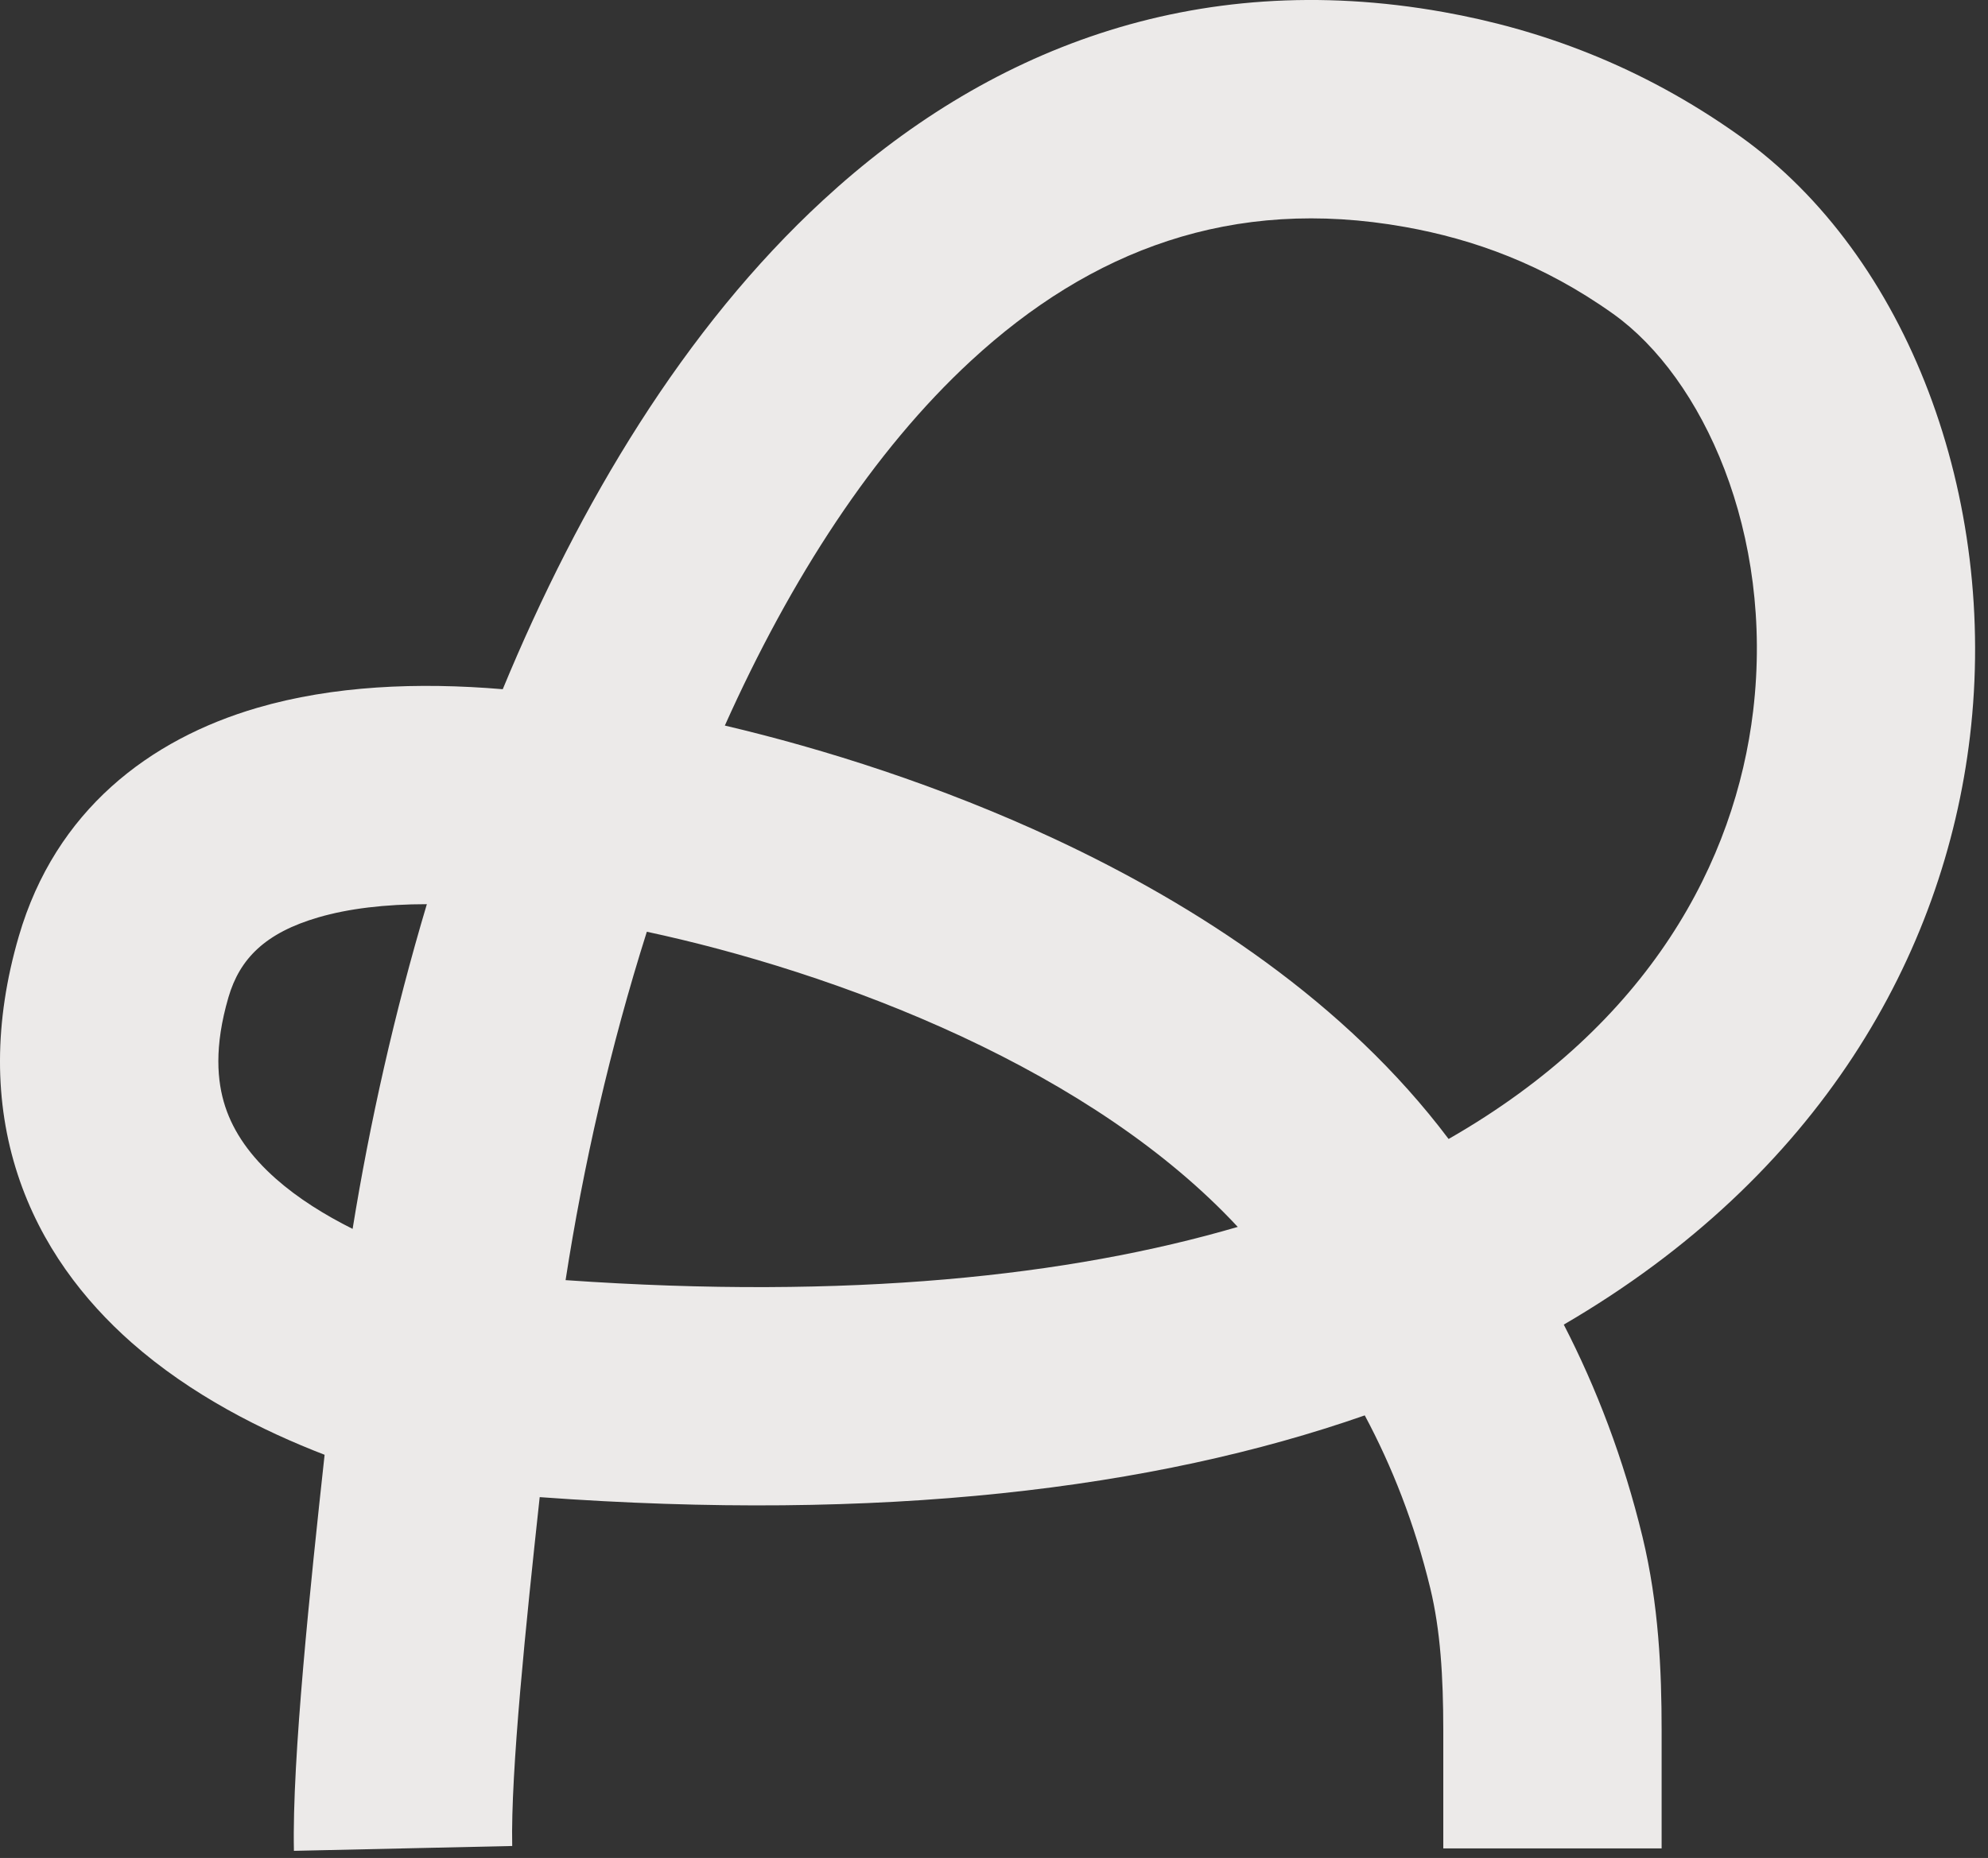 <?xml version="1.0" encoding="utf-8"?>
<svg xmlns="http://www.w3.org/2000/svg" fill="none" height="100%" overflow="visible" preserveAspectRatio="none" style="display: block;" viewBox="0 0 46 43" width="100%">
<rect x="0" y="0" width="46" height="43" fill="#333333" stroke="none"/>
<path d="M33.396 40.036C33.395 38.801 33.33 37.73 33.095 36.758C32.732 35.259 32.208 33.934 31.579 32.757C26.684 34.467 20.401 35.227 12.488 34.649C12.171 37.57 11.814 41.013 11.852 42.723L6.801 42.835C6.754 40.718 7.186 36.65 7.511 33.669C6.081 33.117 4.43 32.294 3.044 31.072C1.945 30.102 0.947 28.824 0.409 27.179C-0.135 25.515 -0.147 23.663 0.436 21.666C1.285 18.755 3.462 17.109 5.951 16.382C7.707 15.869 9.673 15.785 11.633 15.951C13.411 11.652 15.838 7.592 19.041 4.637C22.789 1.177 27.611 -0.757 33.402 0.279C35.605 0.673 37.953 1.504 40.266 3.155C44.144 5.923 46.24 11.521 45.582 17.049C44.98 22.109 42.095 27.213 36.184 30.656C36.939 32.122 37.566 33.755 38.006 35.57C38.382 37.127 38.448 38.669 38.448 40.036V42.779H33.396V40.036ZM14.967 21.564C14.117 24.247 13.493 27.002 13.087 29.627C19.656 30.086 24.747 29.534 28.64 28.395C26.989 26.618 24.745 25.152 22.264 23.994C19.699 22.797 17.06 22.012 14.967 21.564ZM9.877 20.926C8.909 20.926 8.063 21.028 7.367 21.231C6.145 21.588 5.549 22.181 5.286 23.081C4.952 24.226 5.022 25.03 5.211 25.609C5.407 26.207 5.795 26.761 6.386 27.283C6.899 27.736 7.514 28.118 8.159 28.441C8.556 25.99 9.126 23.443 9.877 20.926ZM32.512 5.253C28.51 4.537 25.238 5.792 22.467 8.35C20.209 10.435 18.3 13.383 16.772 16.792C19.062 17.331 21.758 18.182 24.402 19.416C27.693 20.953 31.135 23.191 33.519 26.36C38.186 23.69 40.153 19.918 40.566 16.452C41.055 12.336 39.391 8.738 37.331 7.267C35.713 6.113 34.09 5.535 32.512 5.253Z" fill="#ECEAE9" id="Vector 1 (Stroke)"/>
</svg>